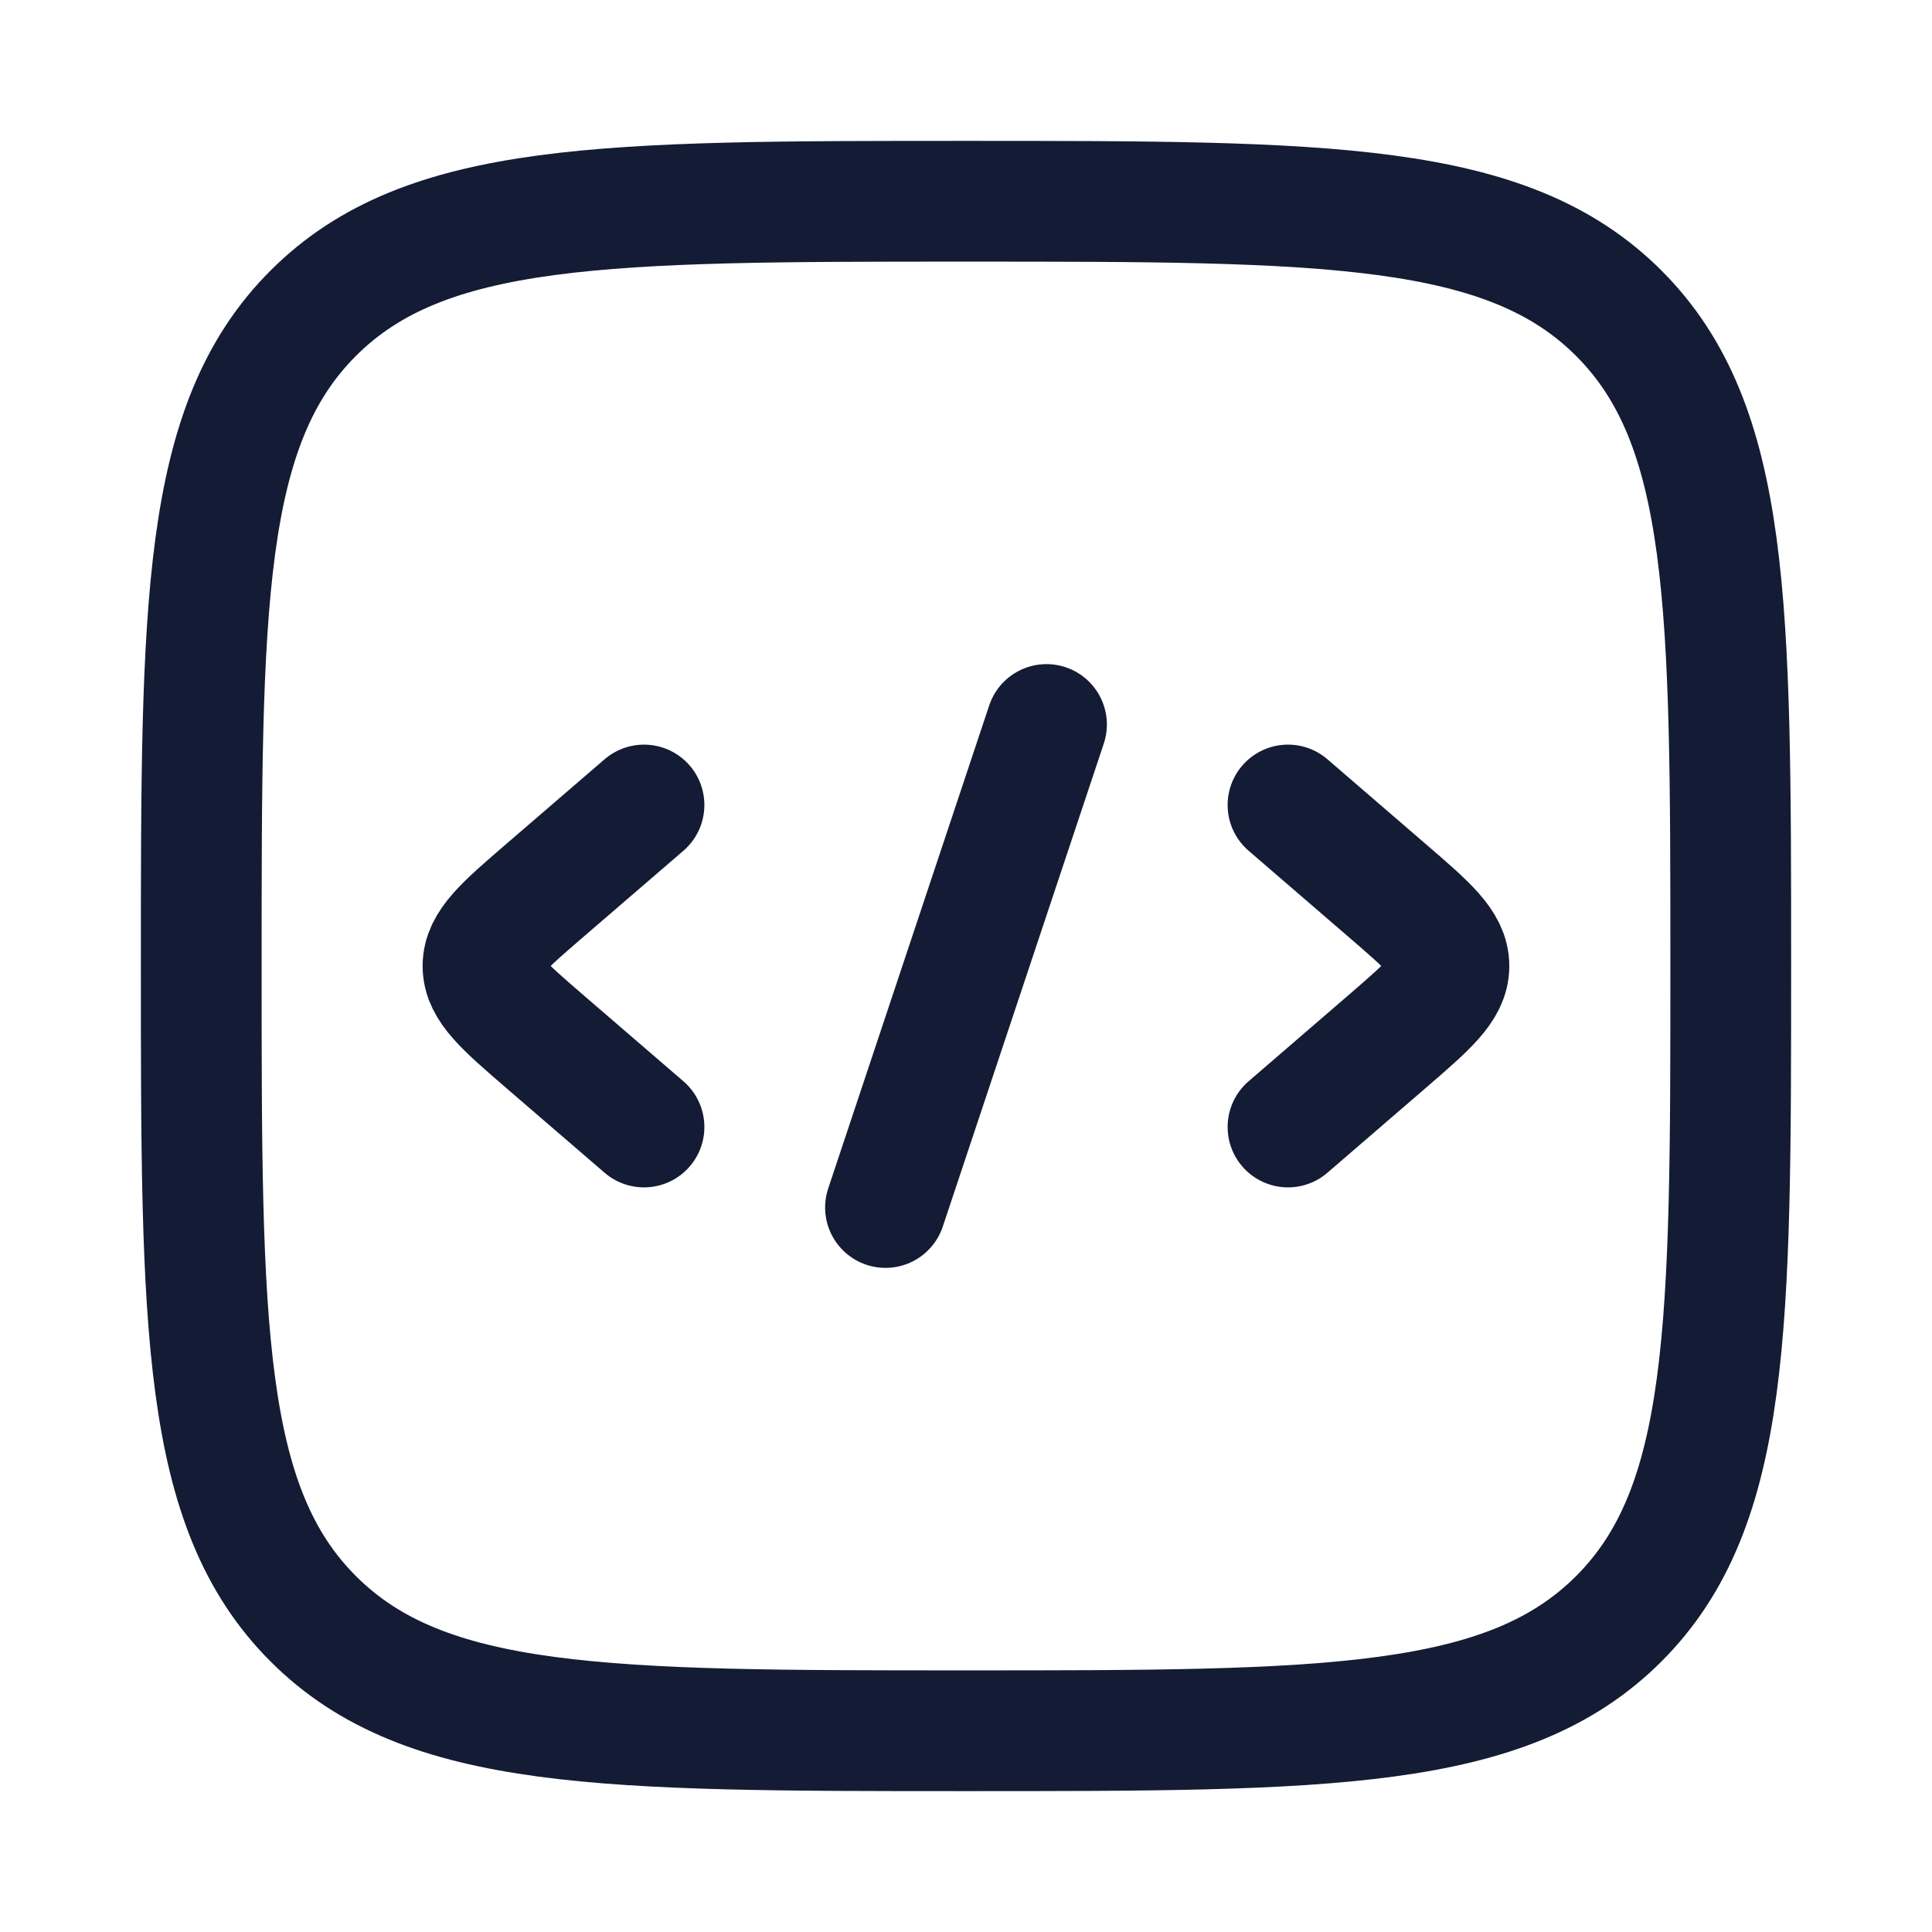 <svg fill="none" height="24" viewBox="0 0 24 24" width="24" xmlns="http://www.w3.org/2000/svg"><g stroke="#141b34" stroke-width="1.5"><g stroke-linecap="round" stroke-linejoin="round"><path d="m16 10 1.226 1.057c.516.444.773.667.773.943s-.258.498-.773.943l-1.226 1.057"/><path d="m8 10-1.227 1.057c-.516.444-.773.667-.773.943s.258.498.773.943l1.227 1.057"/><path d="m13 9-2 6"/></g><path d="m2.5 12c0-4.478 0-6.718 1.391-8.109 1.391-1.391 3.63-1.391 8.109-1.391 4.478 0 6.718 0 8.109 1.391 1.391 1.391 1.391 3.63 1.391 8.109 0 4.478 0 6.718-1.391 8.109-1.391 1.391-3.631 1.391-8.109 1.391-4.478 0-6.718 0-8.109-1.391-1.391-1.391-1.391-3.631-1.391-8.109z"/></g></svg>